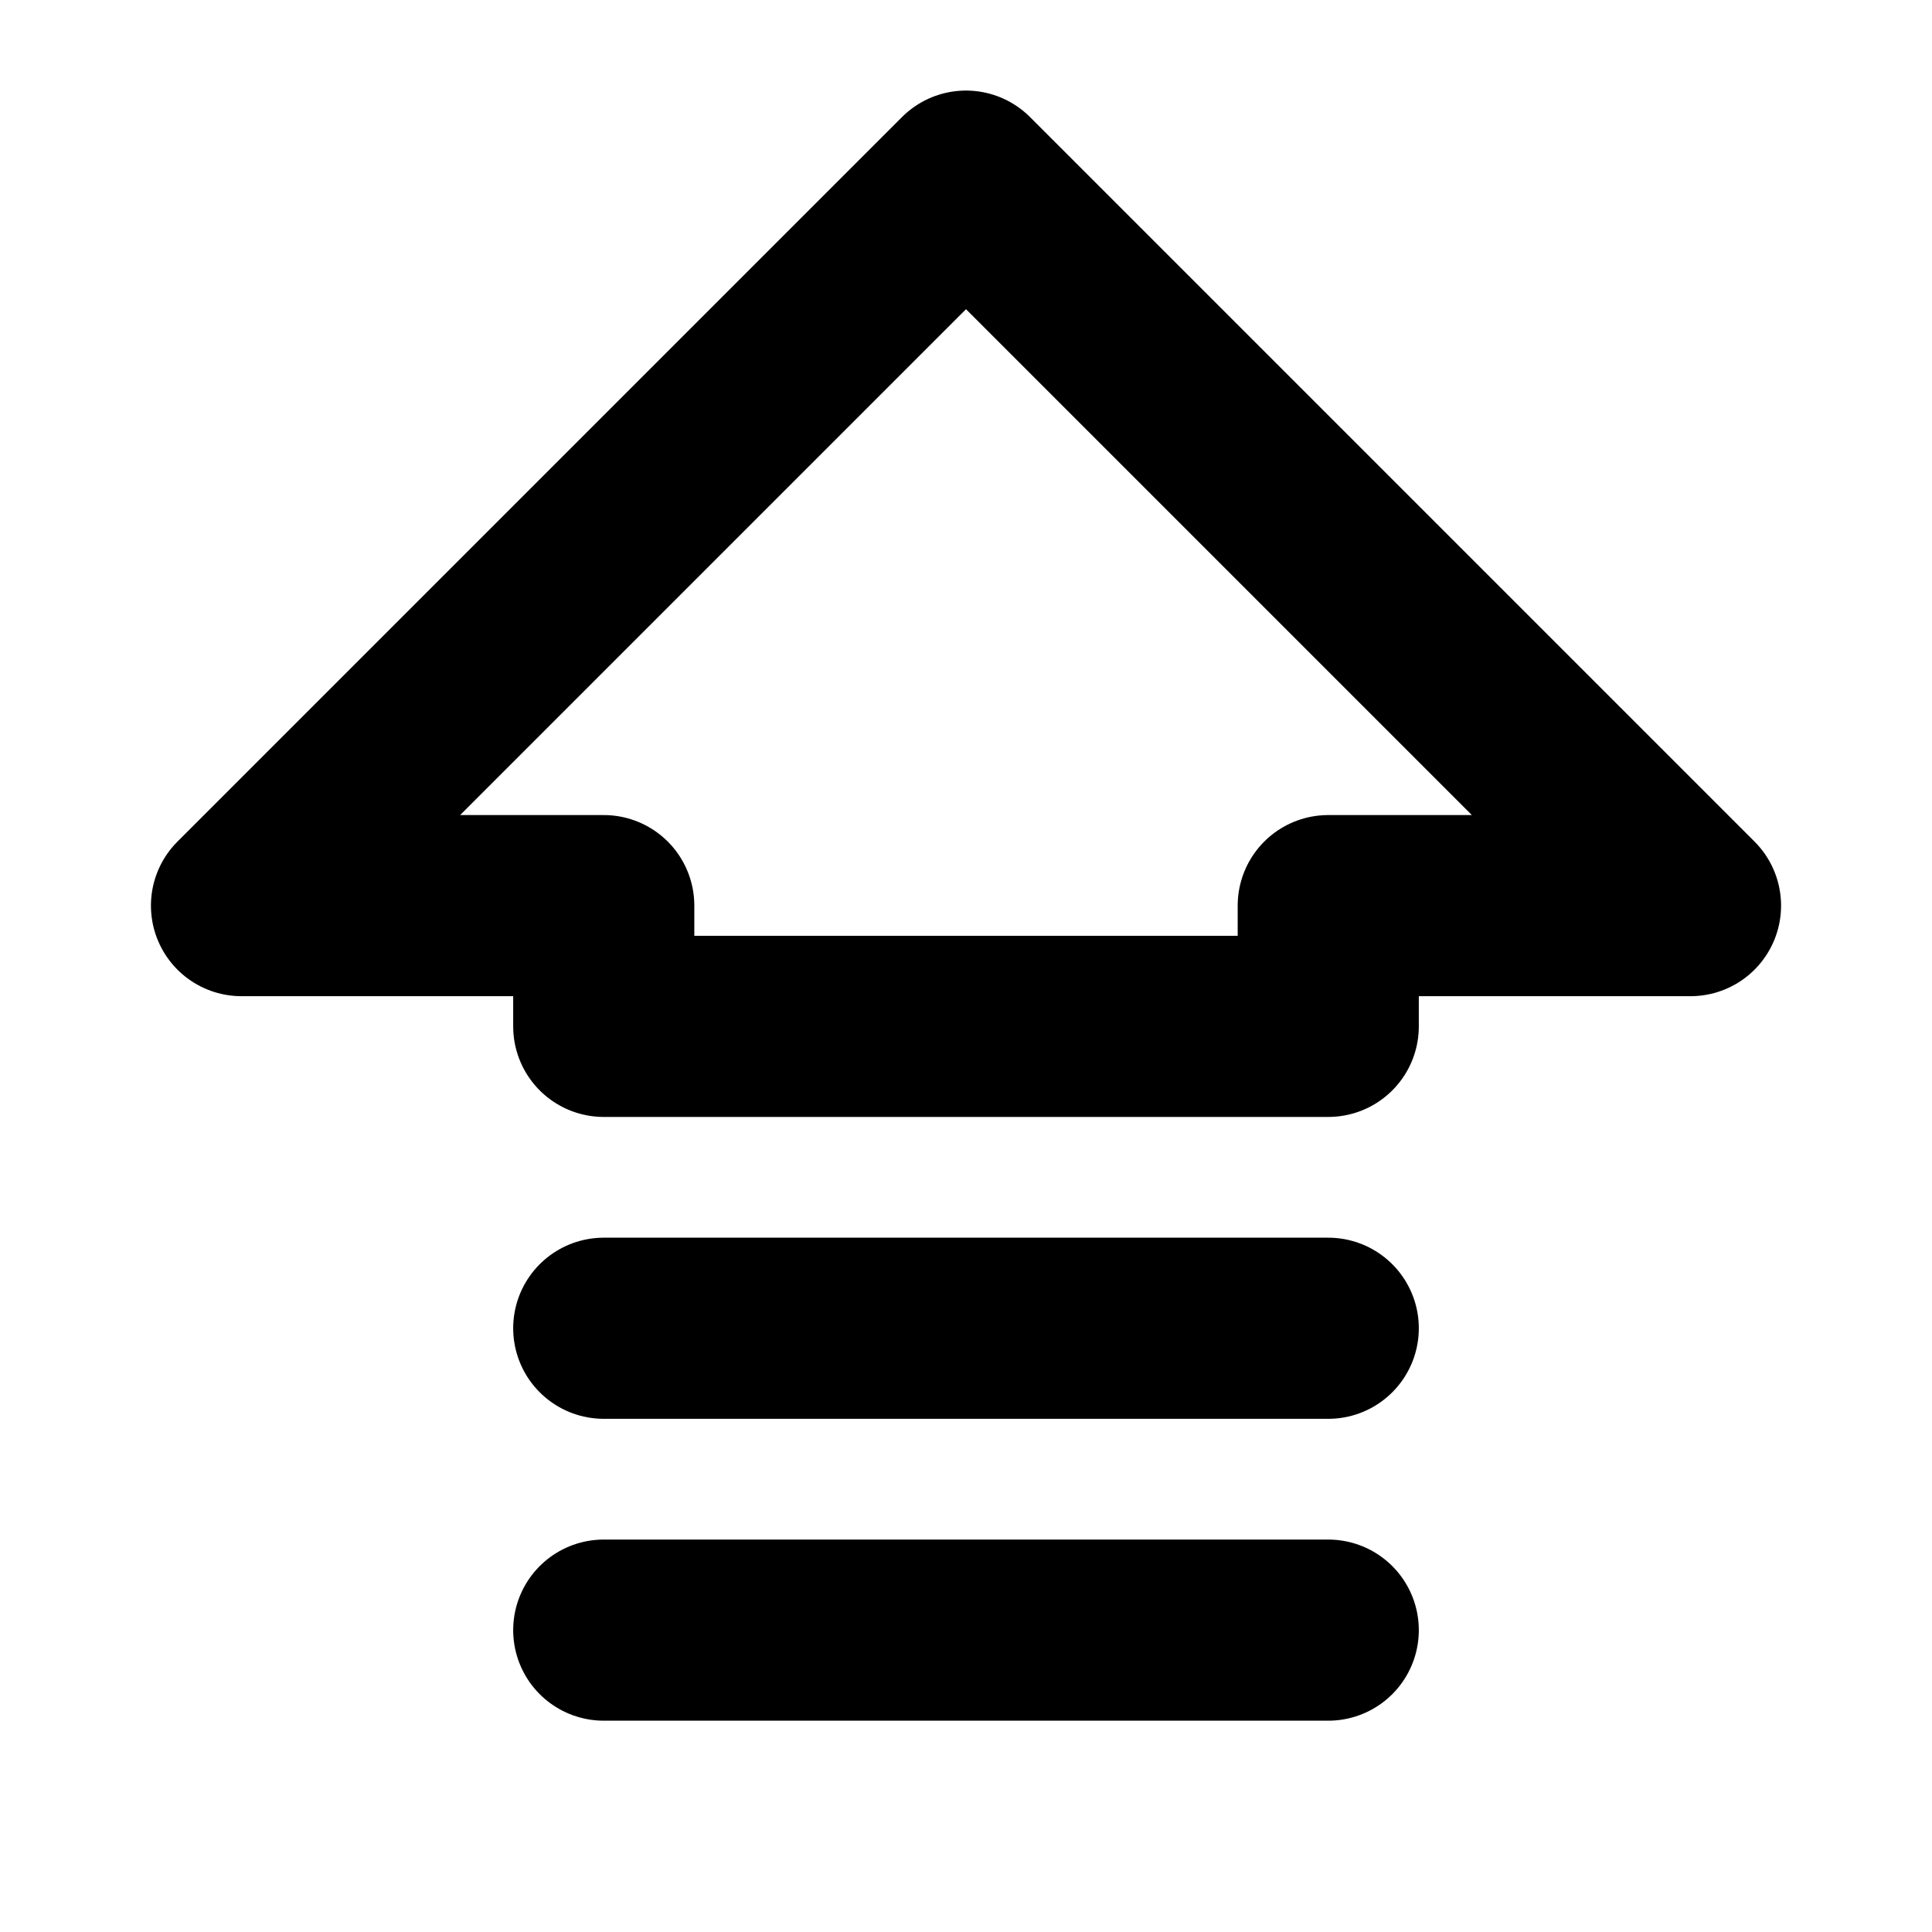 <svg xmlns="http://www.w3.org/2000/svg" viewBox="0 0 256 256"><rect width="256" height="256" fill="none"/><polygon points="32 120 128 24 224 120 176 120 176 136 80 136 80 120 32 120" fill="none" stroke="currentColor" stroke-linecap="round" stroke-linejoin="round" stroke-width="24"/><line x1="176" y1="216" x2="80" y2="216" fill="none" stroke="currentColor" stroke-linecap="round" stroke-linejoin="round" stroke-width="24"/><line x1="176" y1="176" x2="80" y2="176" fill="none" stroke="currentColor" stroke-linecap="round" stroke-linejoin="round" stroke-width="24"/></svg>
